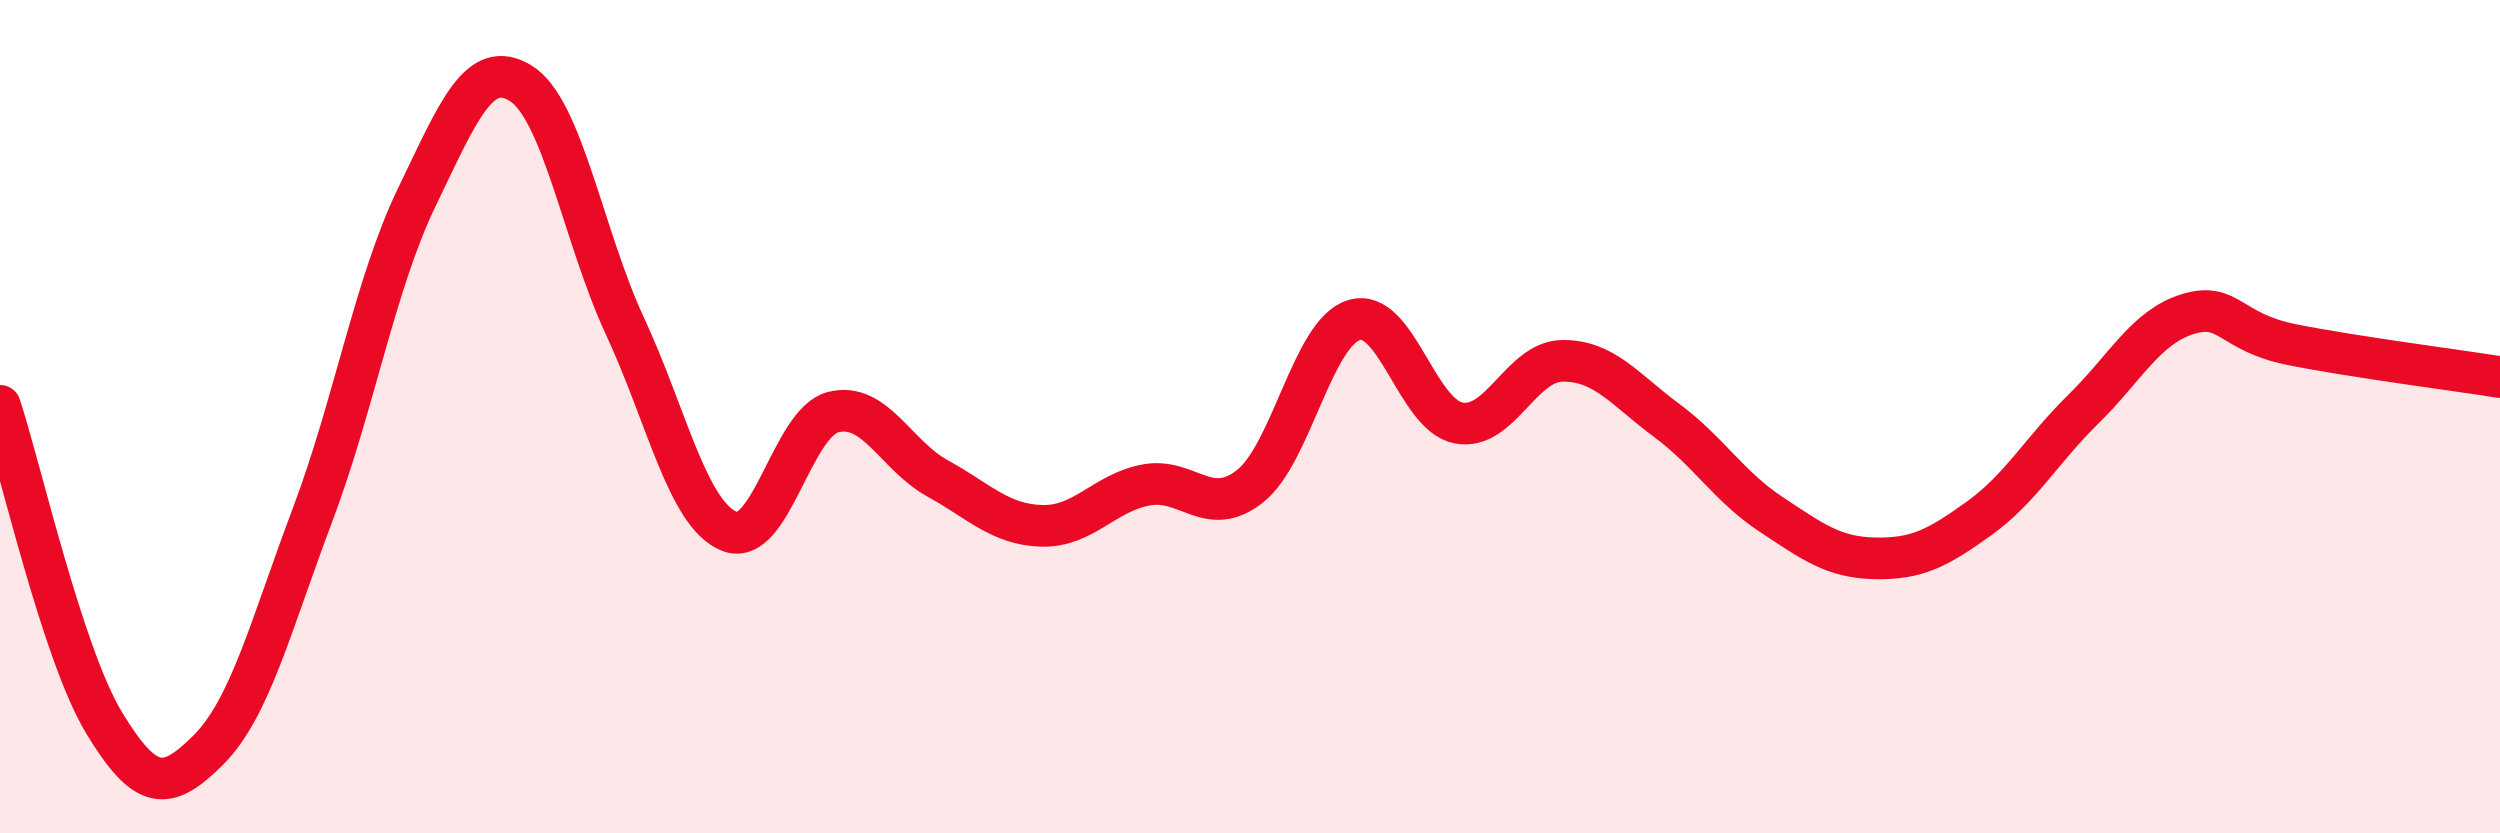 
    <svg width="60" height="20" viewBox="0 0 60 20" xmlns="http://www.w3.org/2000/svg">
      <path
        d="M 0,9.74 C 0.5,11.26 1.5,15.7 2.5,17.35 C 3.5,19 4,19 5,18 C 6,17 6.5,15.01 7.5,12.36 C 8.5,9.71 9,6.81 10,4.74 C 11,2.67 11.5,1.38 12.5,2 C 13.5,2.62 14,5.68 15,7.83 C 16,9.98 16.5,12.34 17.5,12.75 C 18.5,13.16 19,10.14 20,9.89 C 21,9.64 21.5,10.93 22.5,11.48 C 23.5,12.03 24,12.59 25,12.62 C 26,12.65 26.5,11.83 27.5,11.64 C 28.5,11.45 29,12.46 30,11.67 C 31,10.88 31.5,7.98 32.5,7.68 C 33.5,7.38 34,9.95 35,10.15 C 36,10.35 36.5,8.67 37.5,8.66 C 38.5,8.65 39,9.35 40,10.09 C 41,10.83 41.5,11.68 42.5,12.34 C 43.5,13 44,13.38 45,13.4 C 46,13.42 46.5,13.16 47.5,12.44 C 48.5,11.72 49,10.8 50,9.82 C 51,8.84 51.5,7.85 52.5,7.54 C 53.5,7.23 53.5,7.97 55,8.27 C 56.5,8.57 59,8.89 60,9.05L60 20L0 20Z"
        fill="#EB0A25"
        opacity="0.1"
        stroke-linecap="round"
        stroke-linejoin="round"
      />
      <path
        d="M 0,9.74 C 0.5,11.26 1.5,15.7 2.5,17.35 C 3.5,19 4,19 5,18 C 6,17 6.5,15.01 7.5,12.36 C 8.5,9.71 9,6.81 10,4.74 C 11,2.67 11.5,1.38 12.5,2 C 13.5,2.62 14,5.68 15,7.83 C 16,9.98 16.5,12.34 17.5,12.75 C 18.5,13.16 19,10.14 20,9.89 C 21,9.64 21.5,10.93 22.5,11.48 C 23.5,12.03 24,12.59 25,12.62 C 26,12.65 26.5,11.83 27.5,11.64 C 28.5,11.45 29,12.46 30,11.67 C 31,10.88 31.5,7.98 32.5,7.68 C 33.5,7.38 34,9.95 35,10.15 C 36,10.35 36.5,8.67 37.5,8.66 C 38.5,8.65 39,9.35 40,10.09 C 41,10.83 41.5,11.68 42.5,12.34 C 43.5,13 44,13.38 45,13.4 C 46,13.42 46.5,13.16 47.5,12.44 C 48.5,11.72 49,10.8 50,9.82 C 51,8.84 51.5,7.85 52.5,7.54 C 53.5,7.23 53.5,7.97 55,8.27 C 56.5,8.57 59,8.89 60,9.05"
        stroke="#EB0A25"
        stroke-width="1"
        fill="none"
        stroke-linecap="round"
        stroke-linejoin="round"
      />
    </svg>
  
